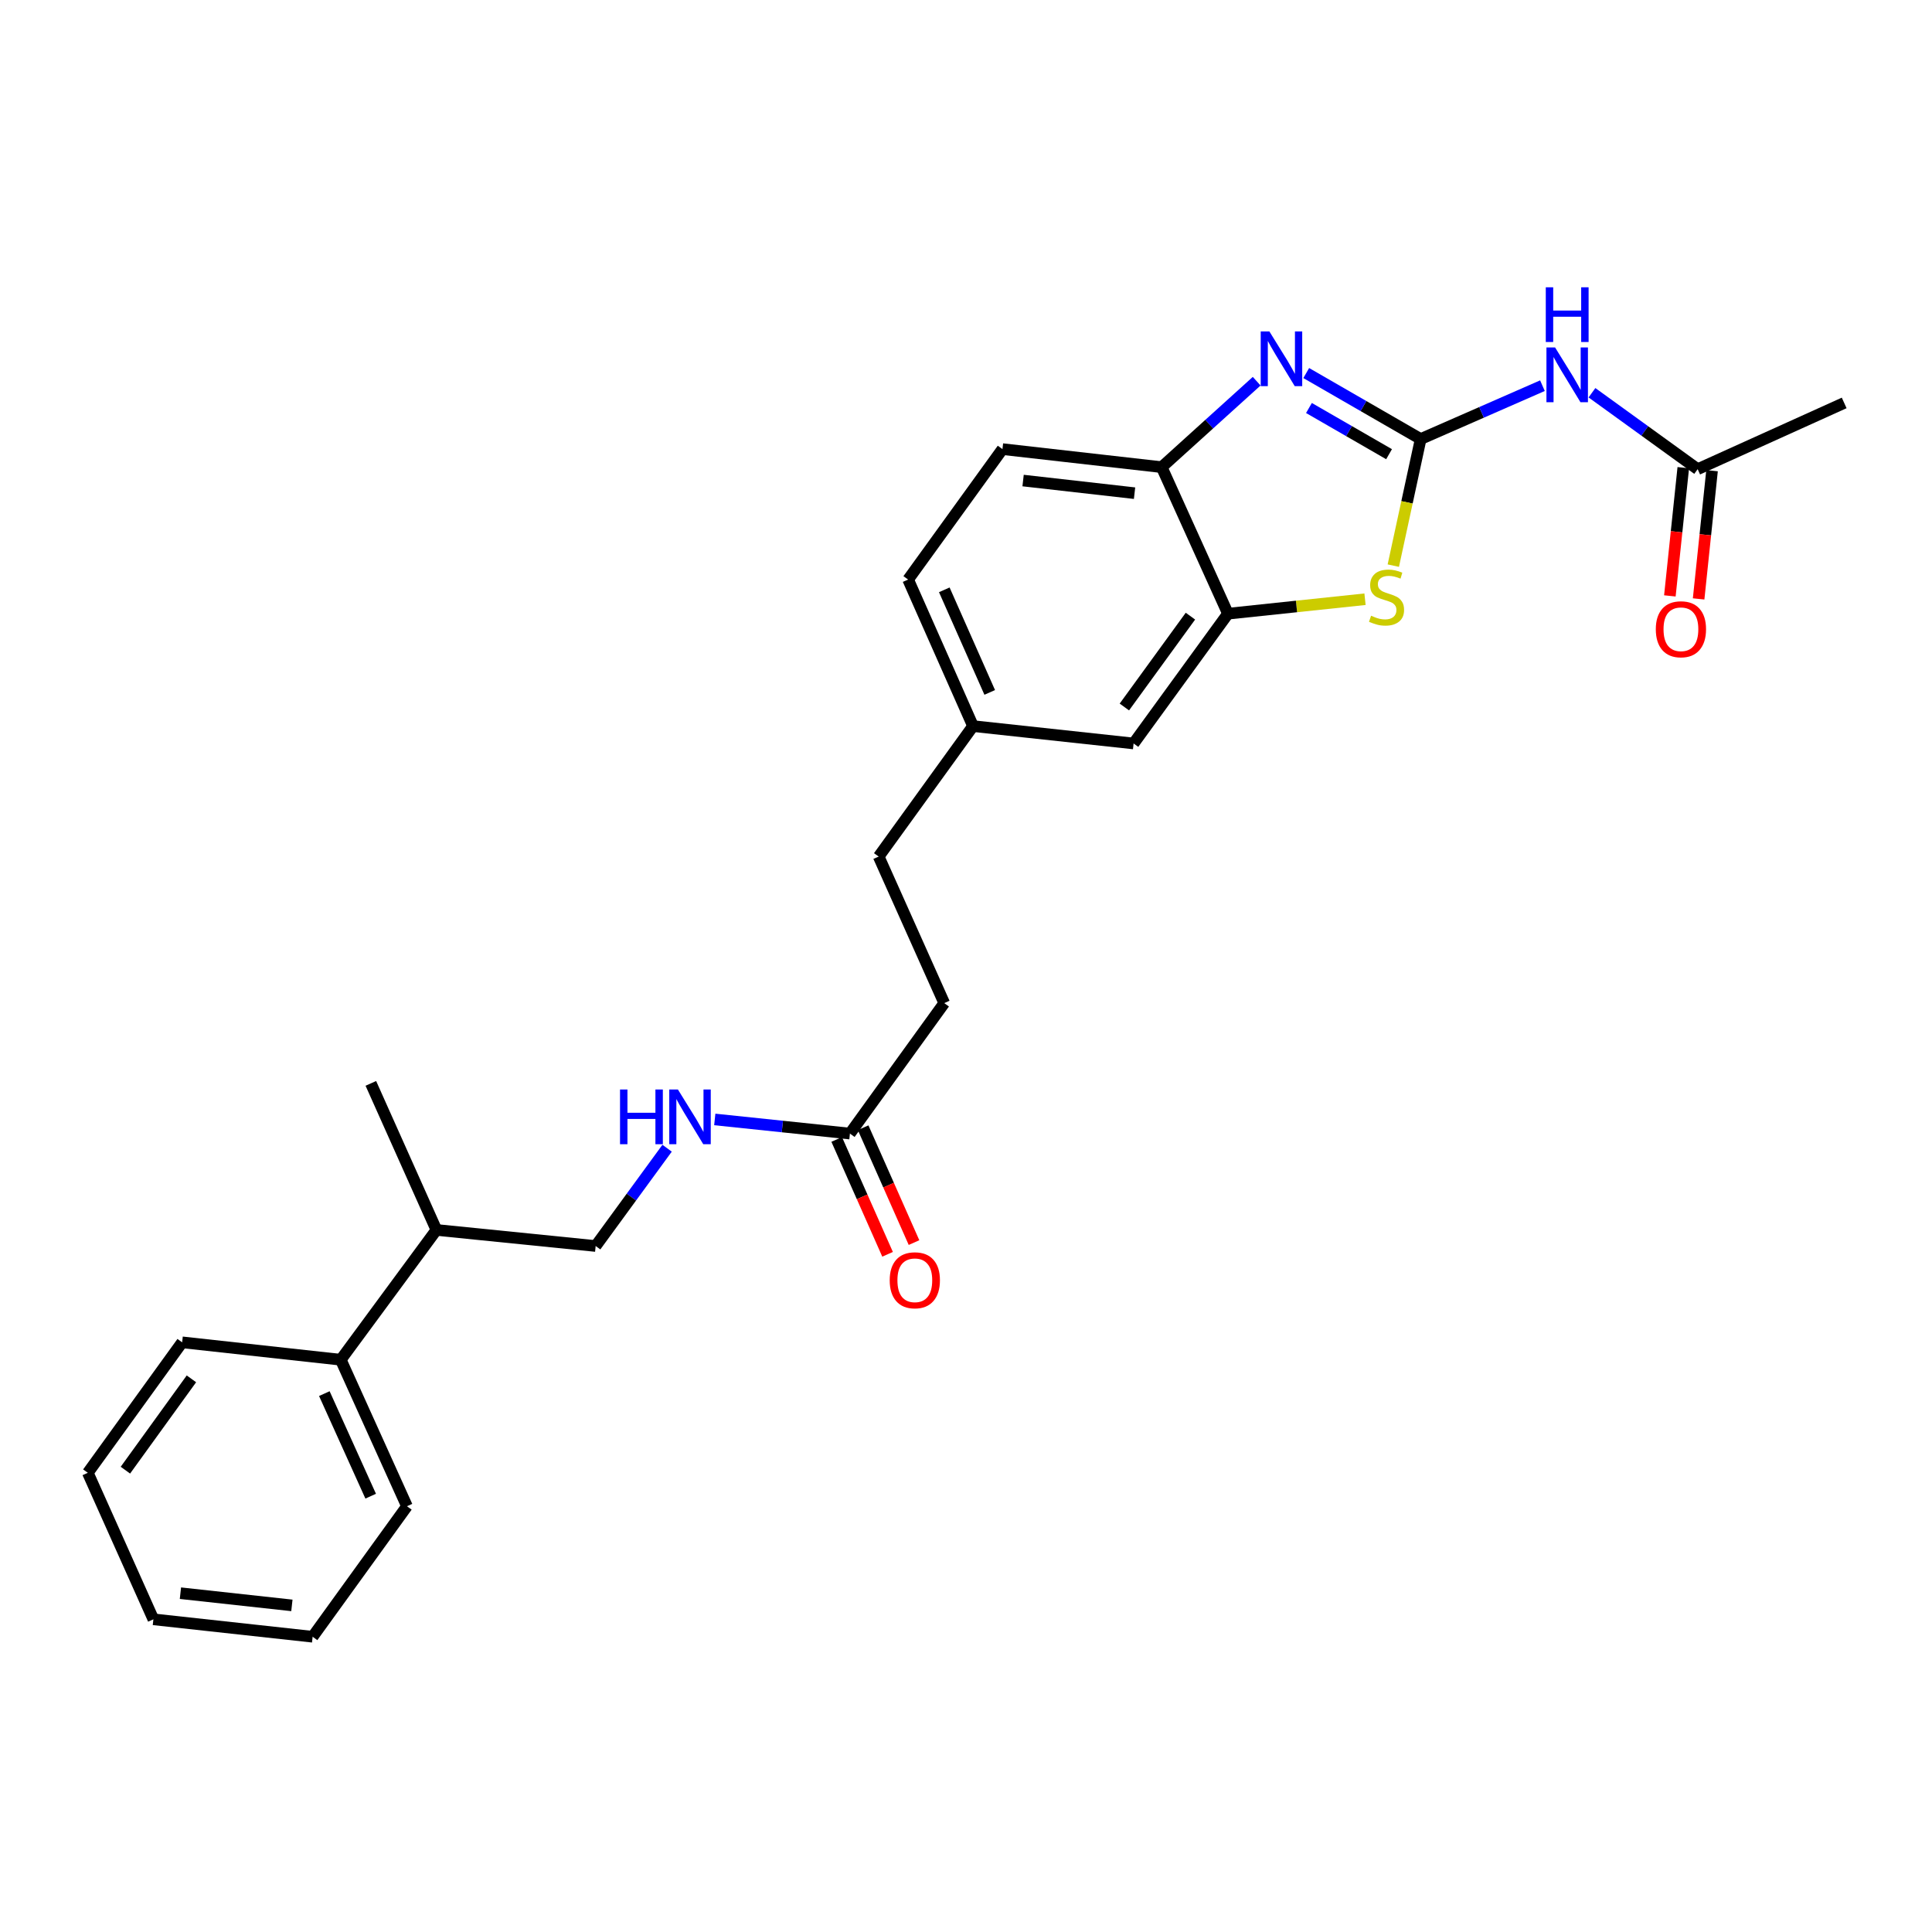 <?xml version='1.0' encoding='iso-8859-1'?>
<svg version='1.1' baseProfile='full'
              xmlns='http://www.w3.org/2000/svg'
                      xmlns:rdkit='http://www.rdkit.org/xml'
                      xmlns:xlink='http://www.w3.org/1999/xlink'
                  xml:space='preserve'
width='1000px' height='1000px' viewBox='0 0 1000 1000'>
<!-- END OF HEADER -->
<rect style='opacity:1.0;fill:#FFFFFF;stroke:none' width='1000' height='1000' x='0' y='0'> </rect>
<path class='bond-0' d='M 735.338,227.247 L 705.72,210.169' style='fill:none;fill-rule:evenodd;stroke:#000000;stroke-width:6px;stroke-linecap:butt;stroke-linejoin:miter;stroke-opacity:1' />
<path class='bond-0' d='M 705.72,210.169 L 676.103,193.091' style='fill:none;fill-rule:evenodd;stroke:#0000FF;stroke-width:6px;stroke-linecap:butt;stroke-linejoin:miter;stroke-opacity:1' />
<path class='bond-0' d='M 718.977,235.089 L 698.244,223.134' style='fill:none;fill-rule:evenodd;stroke:#000000;stroke-width:6px;stroke-linecap:butt;stroke-linejoin:miter;stroke-opacity:1' />
<path class='bond-0' d='M 698.244,223.134 L 677.512,211.18' style='fill:none;fill-rule:evenodd;stroke:#0000FF;stroke-width:6px;stroke-linecap:butt;stroke-linejoin:miter;stroke-opacity:1' />
<path class='bond-1' d='M 735.338,227.247 L 728.256,260.008' style='fill:none;fill-rule:evenodd;stroke:#000000;stroke-width:6px;stroke-linecap:butt;stroke-linejoin:miter;stroke-opacity:1' />
<path class='bond-1' d='M 728.256,260.008 L 721.174,292.77' style='fill:none;fill-rule:evenodd;stroke:#CCCC00;stroke-width:6px;stroke-linecap:butt;stroke-linejoin:miter;stroke-opacity:1' />
<path class='bond-2' d='M 735.338,227.247 L 766.852,213.437' style='fill:none;fill-rule:evenodd;stroke:#000000;stroke-width:6px;stroke-linecap:butt;stroke-linejoin:miter;stroke-opacity:1' />
<path class='bond-2' d='M 766.852,213.437 L 798.366,199.627' style='fill:none;fill-rule:evenodd;stroke:#0000FF;stroke-width:6px;stroke-linecap:butt;stroke-linejoin:miter;stroke-opacity:1' />
<path class='bond-4' d='M 650.453,197.309 L 625.871,219.553' style='fill:none;fill-rule:evenodd;stroke:#0000FF;stroke-width:6px;stroke-linecap:butt;stroke-linejoin:miter;stroke-opacity:1' />
<path class='bond-4' d='M 625.871,219.553 L 601.289,241.798' style='fill:none;fill-rule:evenodd;stroke:#000000;stroke-width:6px;stroke-linecap:butt;stroke-linejoin:miter;stroke-opacity:1' />
<path class='bond-3' d='M 706.526,310.156 L 671.061,313.9' style='fill:none;fill-rule:evenodd;stroke:#CCCC00;stroke-width:6px;stroke-linecap:butt;stroke-linejoin:miter;stroke-opacity:1' />
<path class='bond-3' d='M 671.061,313.9 L 635.595,317.644' style='fill:none;fill-rule:evenodd;stroke:#000000;stroke-width:6px;stroke-linecap:butt;stroke-linejoin:miter;stroke-opacity:1' />
<path class='bond-5' d='M 823.999,203.286 L 851.353,223.066' style='fill:none;fill-rule:evenodd;stroke:#0000FF;stroke-width:6px;stroke-linecap:butt;stroke-linejoin:miter;stroke-opacity:1' />
<path class='bond-5' d='M 851.353,223.066 L 878.708,242.845' style='fill:none;fill-rule:evenodd;stroke:#000000;stroke-width:6px;stroke-linecap:butt;stroke-linejoin:miter;stroke-opacity:1' />
<path class='bond-8' d='M 635.595,317.644 L 586.747,384.818' style='fill:none;fill-rule:evenodd;stroke:#000000;stroke-width:6px;stroke-linecap:butt;stroke-linejoin:miter;stroke-opacity:1' />
<path class='bond-8' d='M 616.164,318.918 L 581.97,365.94' style='fill:none;fill-rule:evenodd;stroke:#000000;stroke-width:6px;stroke-linecap:butt;stroke-linejoin:miter;stroke-opacity:1' />
<path class='bond-26' d='M 635.595,317.644 L 601.289,241.798' style='fill:none;fill-rule:evenodd;stroke:#000000;stroke-width:6px;stroke-linecap:butt;stroke-linejoin:miter;stroke-opacity:1' />
<path class='bond-11' d='M 601.289,241.798 L 518.874,232.46' style='fill:none;fill-rule:evenodd;stroke:#000000;stroke-width:6px;stroke-linecap:butt;stroke-linejoin:miter;stroke-opacity:1' />
<path class='bond-11' d='M 587.242,255.268 L 529.552,248.732' style='fill:none;fill-rule:evenodd;stroke:#000000;stroke-width:6px;stroke-linecap:butt;stroke-linejoin:miter;stroke-opacity:1' />
<path class='bond-9' d='M 871.265,242.066 L 867.791,275.252' style='fill:none;fill-rule:evenodd;stroke:#000000;stroke-width:6px;stroke-linecap:butt;stroke-linejoin:miter;stroke-opacity:1' />
<path class='bond-9' d='M 867.791,275.252 L 864.318,308.438' style='fill:none;fill-rule:evenodd;stroke:#FF0000;stroke-width:6px;stroke-linecap:butt;stroke-linejoin:miter;stroke-opacity:1' />
<path class='bond-9' d='M 886.15,243.624 L 882.676,276.81' style='fill:none;fill-rule:evenodd;stroke:#000000;stroke-width:6px;stroke-linecap:butt;stroke-linejoin:miter;stroke-opacity:1' />
<path class='bond-9' d='M 882.676,276.81 L 879.203,309.996' style='fill:none;fill-rule:evenodd;stroke:#FF0000;stroke-width:6px;stroke-linecap:butt;stroke-linejoin:miter;stroke-opacity:1' />
<path class='bond-19' d='M 878.708,242.845 L 954.545,208.556' style='fill:none;fill-rule:evenodd;stroke:#000000;stroke-width:6px;stroke-linecap:butt;stroke-linejoin:miter;stroke-opacity:1' />
<path class='bond-6' d='M 439.918,586.739 L 488.734,519.208' style='fill:none;fill-rule:evenodd;stroke:#000000;stroke-width:6px;stroke-linecap:butt;stroke-linejoin:miter;stroke-opacity:1' />
<path class='bond-7' d='M 439.918,586.739 L 404.942,583.082' style='fill:none;fill-rule:evenodd;stroke:#000000;stroke-width:6px;stroke-linecap:butt;stroke-linejoin:miter;stroke-opacity:1' />
<path class='bond-7' d='M 404.942,583.082 L 369.967,579.425' style='fill:none;fill-rule:evenodd;stroke:#0000FF;stroke-width:6px;stroke-linecap:butt;stroke-linejoin:miter;stroke-opacity:1' />
<path class='bond-10' d='M 433.076,589.77 L 446.241,619.496' style='fill:none;fill-rule:evenodd;stroke:#000000;stroke-width:6px;stroke-linecap:butt;stroke-linejoin:miter;stroke-opacity:1' />
<path class='bond-10' d='M 446.241,619.496 L 459.407,649.222' style='fill:none;fill-rule:evenodd;stroke:#FF0000;stroke-width:6px;stroke-linecap:butt;stroke-linejoin:miter;stroke-opacity:1' />
<path class='bond-10' d='M 446.76,583.709 L 459.926,613.435' style='fill:none;fill-rule:evenodd;stroke:#000000;stroke-width:6px;stroke-linecap:butt;stroke-linejoin:miter;stroke-opacity:1' />
<path class='bond-10' d='M 459.926,613.435 L 473.091,643.162' style='fill:none;fill-rule:evenodd;stroke:#FF0000;stroke-width:6px;stroke-linecap:butt;stroke-linejoin:miter;stroke-opacity:1' />
<path class='bond-12' d='M 345.291,594.314 L 326.802,619.624' style='fill:none;fill-rule:evenodd;stroke:#0000FF;stroke-width:6px;stroke-linecap:butt;stroke-linejoin:miter;stroke-opacity:1' />
<path class='bond-12' d='M 326.802,619.624 L 308.314,644.934' style='fill:none;fill-rule:evenodd;stroke:#000000;stroke-width:6px;stroke-linecap:butt;stroke-linejoin:miter;stroke-opacity:1' />
<path class='bond-15' d='M 586.747,384.818 L 503.634,375.83' style='fill:none;fill-rule:evenodd;stroke:#000000;stroke-width:6px;stroke-linecap:butt;stroke-linejoin:miter;stroke-opacity:1' />
<path class='bond-17' d='M 518.874,232.46 L 470.042,299.975' style='fill:none;fill-rule:evenodd;stroke:#000000;stroke-width:6px;stroke-linecap:butt;stroke-linejoin:miter;stroke-opacity:1' />
<path class='bond-14' d='M 308.314,644.934 L 225.883,636.611' style='fill:none;fill-rule:evenodd;stroke:#000000;stroke-width:6px;stroke-linecap:butt;stroke-linejoin:miter;stroke-opacity:1' />
<path class='bond-13' d='M 176.377,703.793 L 225.883,636.611' style='fill:none;fill-rule:evenodd;stroke:#000000;stroke-width:6px;stroke-linecap:butt;stroke-linejoin:miter;stroke-opacity:1' />
<path class='bond-20' d='M 176.377,703.793 L 210.642,779.631' style='fill:none;fill-rule:evenodd;stroke:#000000;stroke-width:6px;stroke-linecap:butt;stroke-linejoin:miter;stroke-opacity:1' />
<path class='bond-20' d='M 167.878,721.331 L 191.863,774.418' style='fill:none;fill-rule:evenodd;stroke:#000000;stroke-width:6px;stroke-linecap:butt;stroke-linejoin:miter;stroke-opacity:1' />
<path class='bond-21' d='M 176.377,703.793 L 94.278,694.788' style='fill:none;fill-rule:evenodd;stroke:#000000;stroke-width:6px;stroke-linecap:butt;stroke-linejoin:miter;stroke-opacity:1' />
<path class='bond-22' d='M 225.883,636.611 L 191.95,560.756' style='fill:none;fill-rule:evenodd;stroke:#000000;stroke-width:6px;stroke-linecap:butt;stroke-linejoin:miter;stroke-opacity:1' />
<path class='bond-18' d='M 503.634,375.83 L 454.802,443.353' style='fill:none;fill-rule:evenodd;stroke:#000000;stroke-width:6px;stroke-linecap:butt;stroke-linejoin:miter;stroke-opacity:1' />
<path class='bond-27' d='M 503.634,375.83 L 470.042,299.975' style='fill:none;fill-rule:evenodd;stroke:#000000;stroke-width:6px;stroke-linecap:butt;stroke-linejoin:miter;stroke-opacity:1' />
<path class='bond-27' d='M 512.279,358.392 L 488.766,305.294' style='fill:none;fill-rule:evenodd;stroke:#000000;stroke-width:6px;stroke-linecap:butt;stroke-linejoin:miter;stroke-opacity:1' />
<path class='bond-16' d='M 488.734,519.208 L 454.802,443.353' style='fill:none;fill-rule:evenodd;stroke:#000000;stroke-width:6px;stroke-linecap:butt;stroke-linejoin:miter;stroke-opacity:1' />
<path class='bond-24' d='M 210.642,779.631 L 161.818,847.179' style='fill:none;fill-rule:evenodd;stroke:#000000;stroke-width:6px;stroke-linecap:butt;stroke-linejoin:miter;stroke-opacity:1' />
<path class='bond-23' d='M 94.278,694.788 L 45.455,762.32' style='fill:none;fill-rule:evenodd;stroke:#000000;stroke-width:6px;stroke-linecap:butt;stroke-linejoin:miter;stroke-opacity:1' />
<path class='bond-23' d='M 99.083,713.687 L 64.907,760.959' style='fill:none;fill-rule:evenodd;stroke:#000000;stroke-width:6px;stroke-linecap:butt;stroke-linejoin:miter;stroke-opacity:1' />
<path class='bond-25' d='M 45.455,762.32 L 79.395,838.158' style='fill:none;fill-rule:evenodd;stroke:#000000;stroke-width:6px;stroke-linecap:butt;stroke-linejoin:miter;stroke-opacity:1' />
<path class='bond-28' d='M 161.818,847.179 L 79.395,838.158' style='fill:none;fill-rule:evenodd;stroke:#000000;stroke-width:6px;stroke-linecap:butt;stroke-linejoin:miter;stroke-opacity:1' />
<path class='bond-28' d='M 151.083,830.949 L 93.387,824.634' style='fill:none;fill-rule:evenodd;stroke:#000000;stroke-width:6px;stroke-linecap:butt;stroke-linejoin:miter;stroke-opacity:1' />
<path  class='atom-1' d='M 657.023 171.539
L 666.303 186.539
Q 667.223 188.019, 668.703 190.699
Q 670.183 193.379, 670.263 193.539
L 670.263 171.539
L 674.023 171.539
L 674.023 199.859
L 670.143 199.859
L 660.183 183.459
Q 659.023 181.539, 657.783 179.339
Q 656.583 177.139, 656.223 176.459
L 656.223 199.859
L 652.543 199.859
L 652.543 171.539
L 657.023 171.539
' fill='#0000FF'/>
<path  class='atom-2' d='M 709.669 318.7
Q 709.989 318.82, 711.309 319.38
Q 712.629 319.94, 714.069 320.3
Q 715.549 320.62, 716.989 320.62
Q 719.669 320.62, 721.229 319.34
Q 722.789 318.02, 722.789 315.74
Q 722.789 314.18, 721.989 313.22
Q 721.229 312.26, 720.029 311.74
Q 718.829 311.22, 716.829 310.62
Q 714.309 309.86, 712.789 309.14
Q 711.309 308.42, 710.229 306.9
Q 709.189 305.38, 709.189 302.82
Q 709.189 299.26, 711.589 297.06
Q 714.029 294.86, 718.829 294.86
Q 722.109 294.86, 725.829 296.42
L 724.909 299.5
Q 721.509 298.1, 718.949 298.1
Q 716.189 298.1, 714.669 299.26
Q 713.149 300.38, 713.189 302.34
Q 713.189 303.86, 713.949 304.78
Q 714.749 305.7, 715.869 306.22
Q 717.029 306.74, 718.949 307.34
Q 721.509 308.14, 723.029 308.94
Q 724.549 309.74, 725.629 311.38
Q 726.749 312.98, 726.749 315.74
Q 726.749 319.66, 724.109 321.78
Q 721.509 323.86, 717.149 323.86
Q 714.629 323.86, 712.709 323.3
Q 710.829 322.78, 708.589 321.86
L 709.669 318.7
' fill='#CCCC00'/>
<path  class='atom-3' d='M 804.916 179.853
L 814.196 194.853
Q 815.116 196.333, 816.596 199.013
Q 818.076 201.693, 818.156 201.853
L 818.156 179.853
L 821.916 179.853
L 821.916 208.173
L 818.036 208.173
L 808.076 191.773
Q 806.916 189.853, 805.676 187.653
Q 804.476 185.453, 804.116 184.773
L 804.116 208.173
L 800.436 208.173
L 800.436 179.853
L 804.916 179.853
' fill='#0000FF'/>
<path  class='atom-3' d='M 800.096 148.701
L 803.936 148.701
L 803.936 160.741
L 818.416 160.741
L 818.416 148.701
L 822.256 148.701
L 822.256 177.021
L 818.416 177.021
L 818.416 163.941
L 803.936 163.941
L 803.936 177.021
L 800.096 177.021
L 800.096 148.701
' fill='#0000FF'/>
<path  class='atom-8' d='M 320.926 563.924
L 324.766 563.924
L 324.766 575.964
L 339.246 575.964
L 339.246 563.924
L 343.086 563.924
L 343.086 592.244
L 339.246 592.244
L 339.246 579.164
L 324.766 579.164
L 324.766 592.244
L 320.926 592.244
L 320.926 563.924
' fill='#0000FF'/>
<path  class='atom-8' d='M 350.886 563.924
L 360.166 578.924
Q 361.086 580.404, 362.566 583.084
Q 364.046 585.764, 364.126 585.924
L 364.126 563.924
L 367.886 563.924
L 367.886 592.244
L 364.006 592.244
L 354.046 575.844
Q 352.886 573.924, 351.646 571.724
Q 350.446 569.524, 350.086 568.844
L 350.086 592.244
L 346.406 592.244
L 346.406 563.924
L 350.886 563.924
' fill='#0000FF'/>
<path  class='atom-10' d='M 857.044 325.698
Q 857.044 318.898, 860.404 315.098
Q 863.764 311.298, 870.044 311.298
Q 876.324 311.298, 879.684 315.098
Q 883.044 318.898, 883.044 325.698
Q 883.044 332.578, 879.644 336.498
Q 876.244 340.378, 870.044 340.378
Q 863.804 340.378, 860.404 336.498
Q 857.044 332.618, 857.044 325.698
M 870.044 337.178
Q 874.364 337.178, 876.684 334.298
Q 879.044 331.378, 879.044 325.698
Q 879.044 320.138, 876.684 317.338
Q 874.364 314.498, 870.044 314.498
Q 865.724 314.498, 863.364 317.298
Q 861.044 320.098, 861.044 325.698
Q 861.044 331.418, 863.364 334.298
Q 865.724 337.178, 870.044 337.178
' fill='#FF0000'/>
<path  class='atom-11' d='M 460.51 662.666
Q 460.51 655.866, 463.87 652.066
Q 467.23 648.266, 473.51 648.266
Q 479.79 648.266, 483.15 652.066
Q 486.51 655.866, 486.51 662.666
Q 486.51 669.546, 483.11 673.466
Q 479.71 677.346, 473.51 677.346
Q 467.27 677.346, 463.87 673.466
Q 460.51 669.586, 460.51 662.666
M 473.51 674.146
Q 477.83 674.146, 480.15 671.266
Q 482.51 668.346, 482.51 662.666
Q 482.51 657.106, 480.15 654.306
Q 477.83 651.466, 473.51 651.466
Q 469.19 651.466, 466.83 654.266
Q 464.51 657.066, 464.51 662.666
Q 464.51 668.386, 466.83 671.266
Q 469.19 674.146, 473.51 674.146
' fill='#FF0000'/>
</svg>
